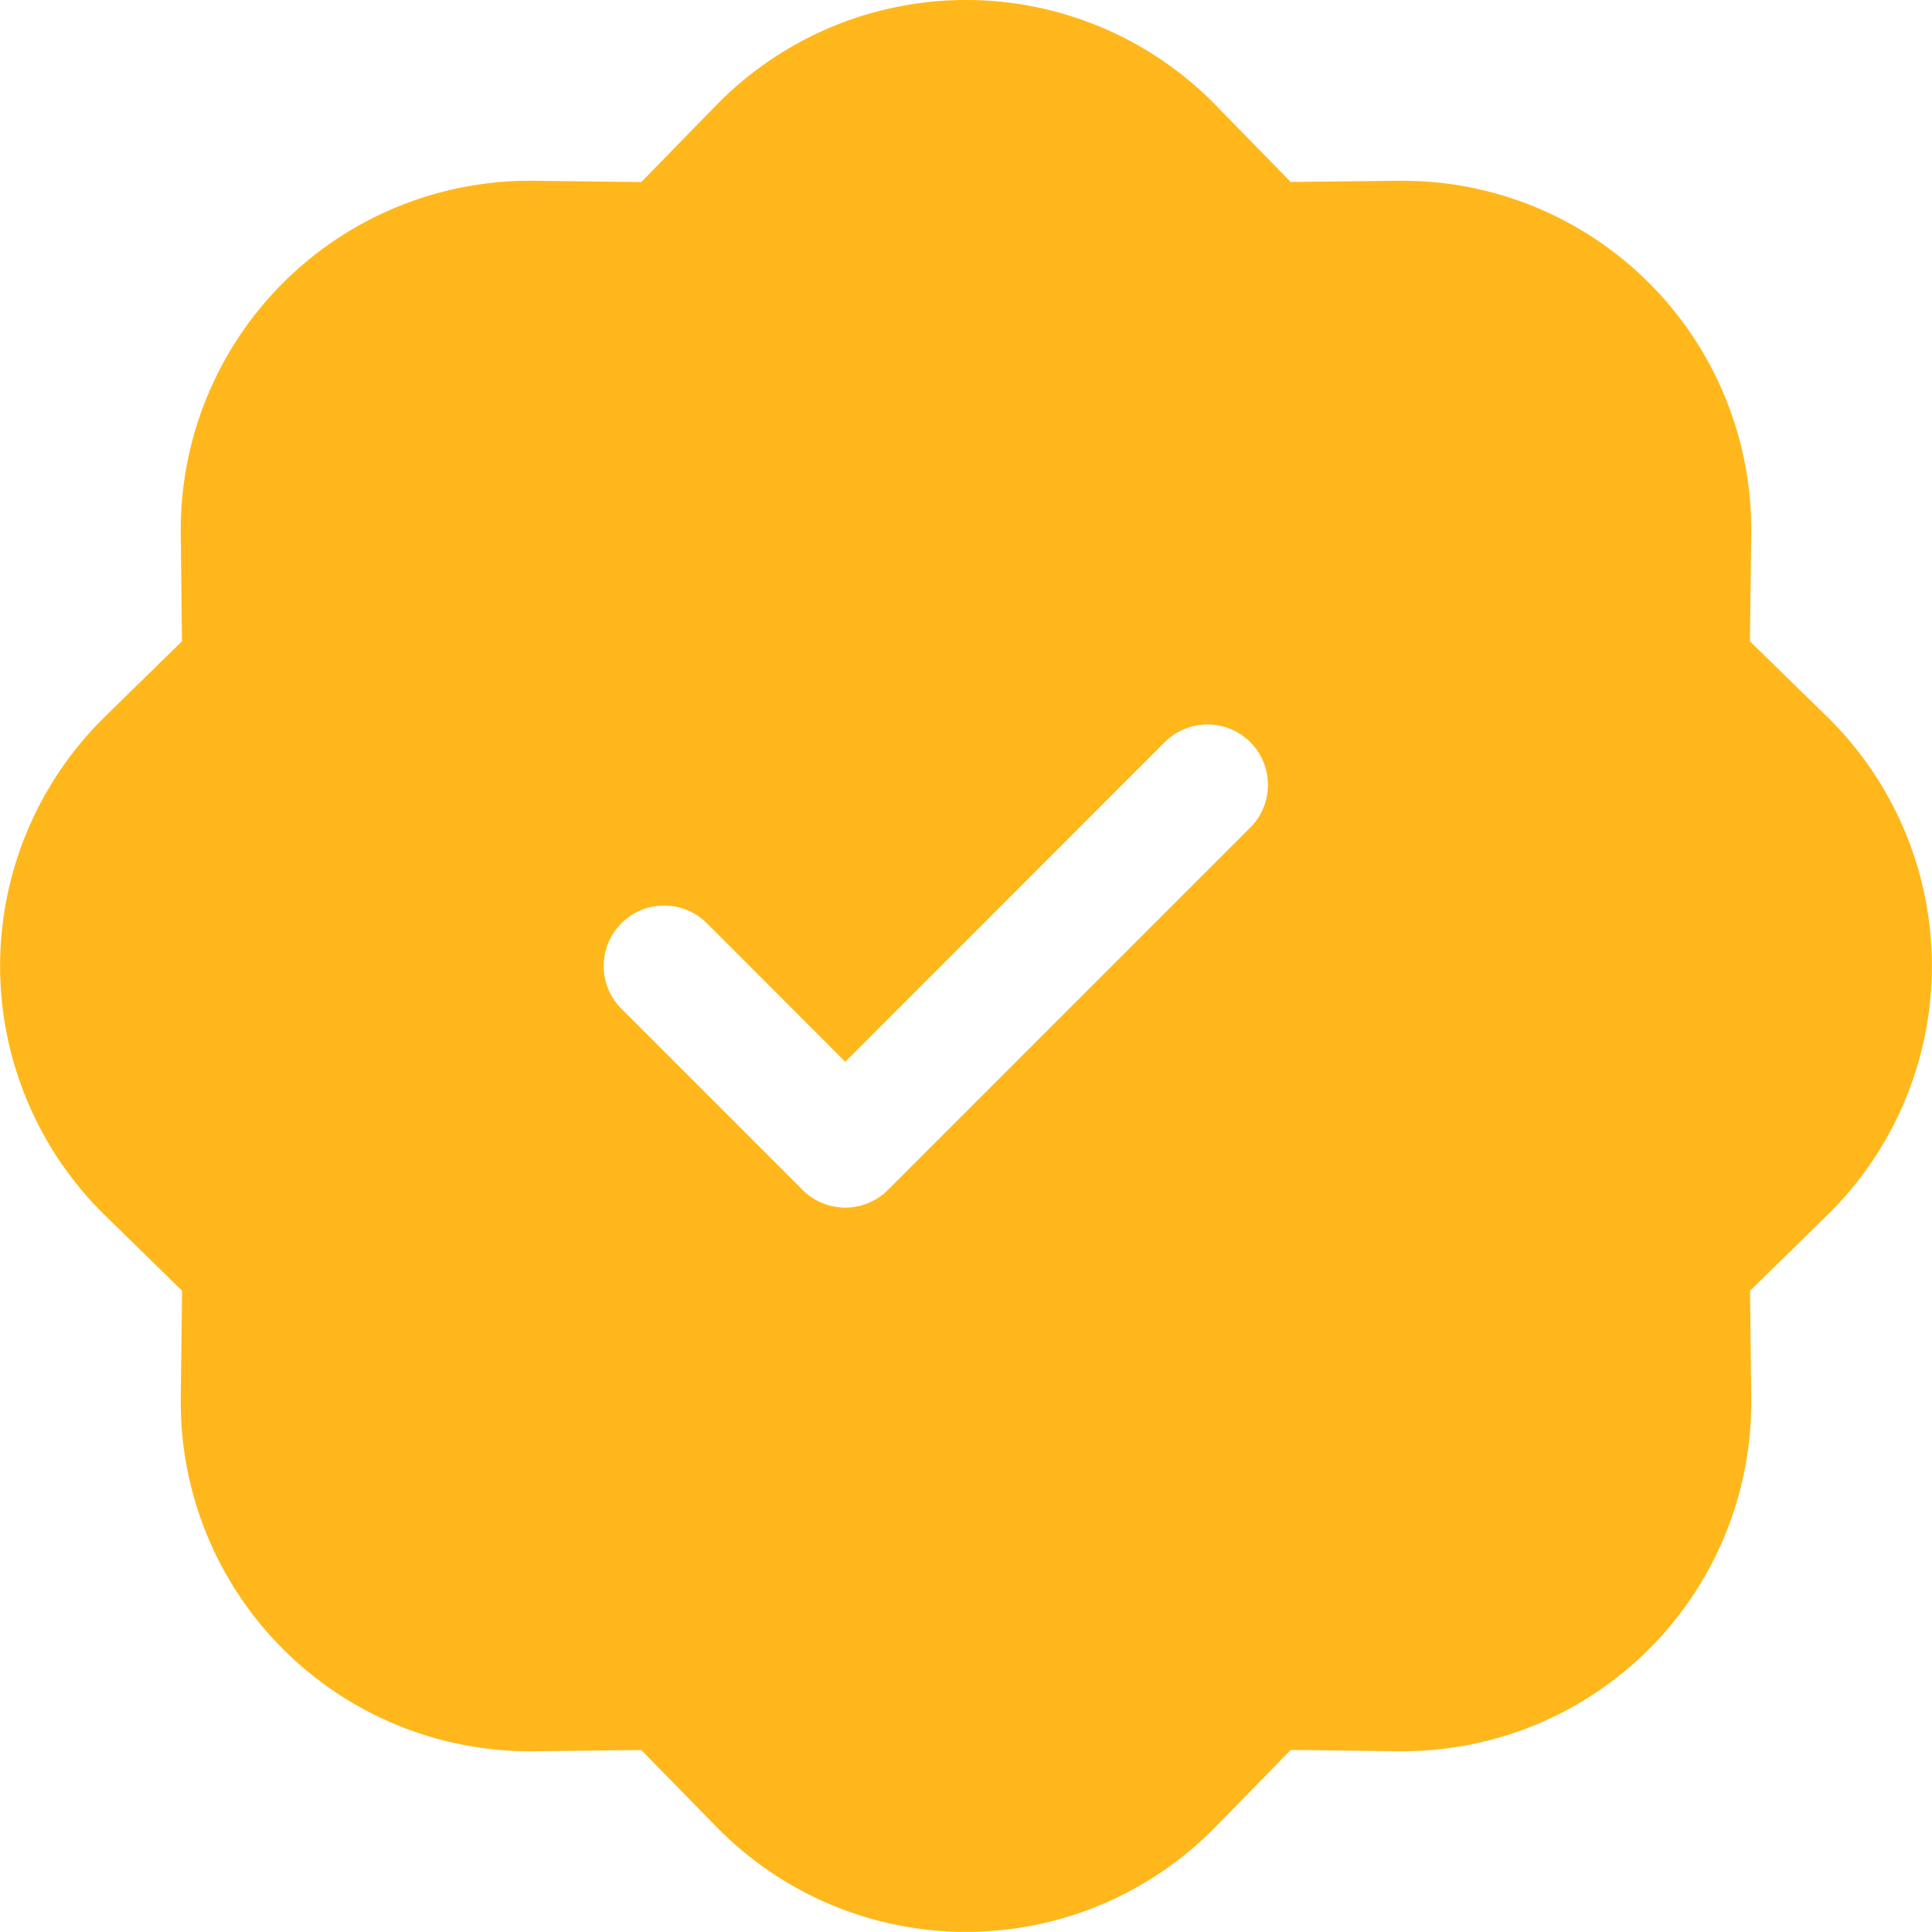 <svg width="81" height="81" viewBox="0 0 81 81" fill="none" xmlns="http://www.w3.org/2000/svg">
<g clip-path="url(#clip0_143_783)">
<path d="M50.964 4.404C49.602 3.01 47.974 1.902 46.177 1.145C44.38 0.389 42.45 -0.001 40.5 -0.001C38.55 -0.001 36.62 0.389 34.823 1.145C33.026 1.902 31.399 3.01 30.036 4.404L26.887 7.634L22.381 7.579C20.431 7.555 18.496 7.923 16.689 8.658C14.883 9.394 13.242 10.484 11.863 11.863C10.484 13.242 9.394 14.883 8.659 16.689C7.923 18.496 7.556 20.431 7.579 22.381L7.629 26.887L4.41 30.036C3.015 31.398 1.907 33.026 1.151 34.823C0.394 36.62 0.004 38.55 0.004 40.5C0.004 42.45 0.394 44.38 1.151 46.177C1.907 47.974 3.015 49.602 4.41 50.964L7.634 54.113L7.579 58.619C7.556 60.569 7.923 62.504 8.659 64.311C9.394 66.117 10.484 67.758 11.863 69.137C13.242 70.516 14.883 71.606 16.689 72.342C18.496 73.077 20.431 73.445 22.381 73.421L26.887 73.371L30.036 76.591C31.399 77.985 33.026 79.093 34.823 79.85C36.62 80.606 38.55 80.996 40.5 80.996C42.45 80.996 44.38 80.606 46.177 79.85C47.974 79.093 49.602 77.985 50.964 76.591L54.113 73.366L58.619 73.421C60.569 73.445 62.505 73.077 64.311 72.342C66.117 71.606 67.758 70.516 69.137 69.137C70.517 67.758 71.606 66.117 72.342 64.311C73.078 62.504 73.445 60.569 73.422 58.619L73.371 54.113L76.591 50.964C77.985 49.602 79.093 47.974 79.85 46.177C80.606 44.38 80.996 42.45 80.996 40.5C80.996 38.55 80.606 36.62 79.85 34.823C79.093 33.026 77.985 31.398 76.591 30.036L73.366 26.887L73.422 22.381C73.445 20.431 73.078 18.496 72.342 16.689C71.606 14.883 70.517 13.242 69.137 11.863C67.758 10.484 66.117 9.394 64.311 8.658C62.505 7.923 60.569 7.555 58.619 7.579L54.113 7.629L50.964 4.404ZM52.417 34.698L37.23 49.886C36.995 50.122 36.715 50.309 36.408 50.436C36.1 50.564 35.771 50.63 35.438 50.63C35.105 50.63 34.775 50.564 34.468 50.436C34.16 50.309 33.881 50.122 33.646 49.886L26.052 42.292C25.817 42.057 25.63 41.777 25.502 41.47C25.375 41.162 25.309 40.833 25.309 40.5C25.309 40.167 25.375 39.838 25.502 39.53C25.63 39.223 25.817 38.943 26.052 38.708C26.287 38.472 26.567 38.286 26.874 38.158C27.181 38.031 27.511 37.966 27.844 37.966C28.177 37.966 28.506 38.031 28.814 38.158C29.121 38.286 29.401 38.472 29.636 38.708L35.438 44.515L48.833 31.114C49.308 30.639 49.953 30.372 50.625 30.372C51.297 30.372 51.942 30.639 52.417 31.114C52.893 31.589 53.16 32.234 53.16 32.906C53.16 33.578 52.893 34.223 52.417 34.698Z" fill="#FFB71B"/>
</g>
<defs>
<clipPath id="clip0_143_783">
<rect width="81" height="81" fill="white"/>
</clipPath>
</defs>
</svg>
